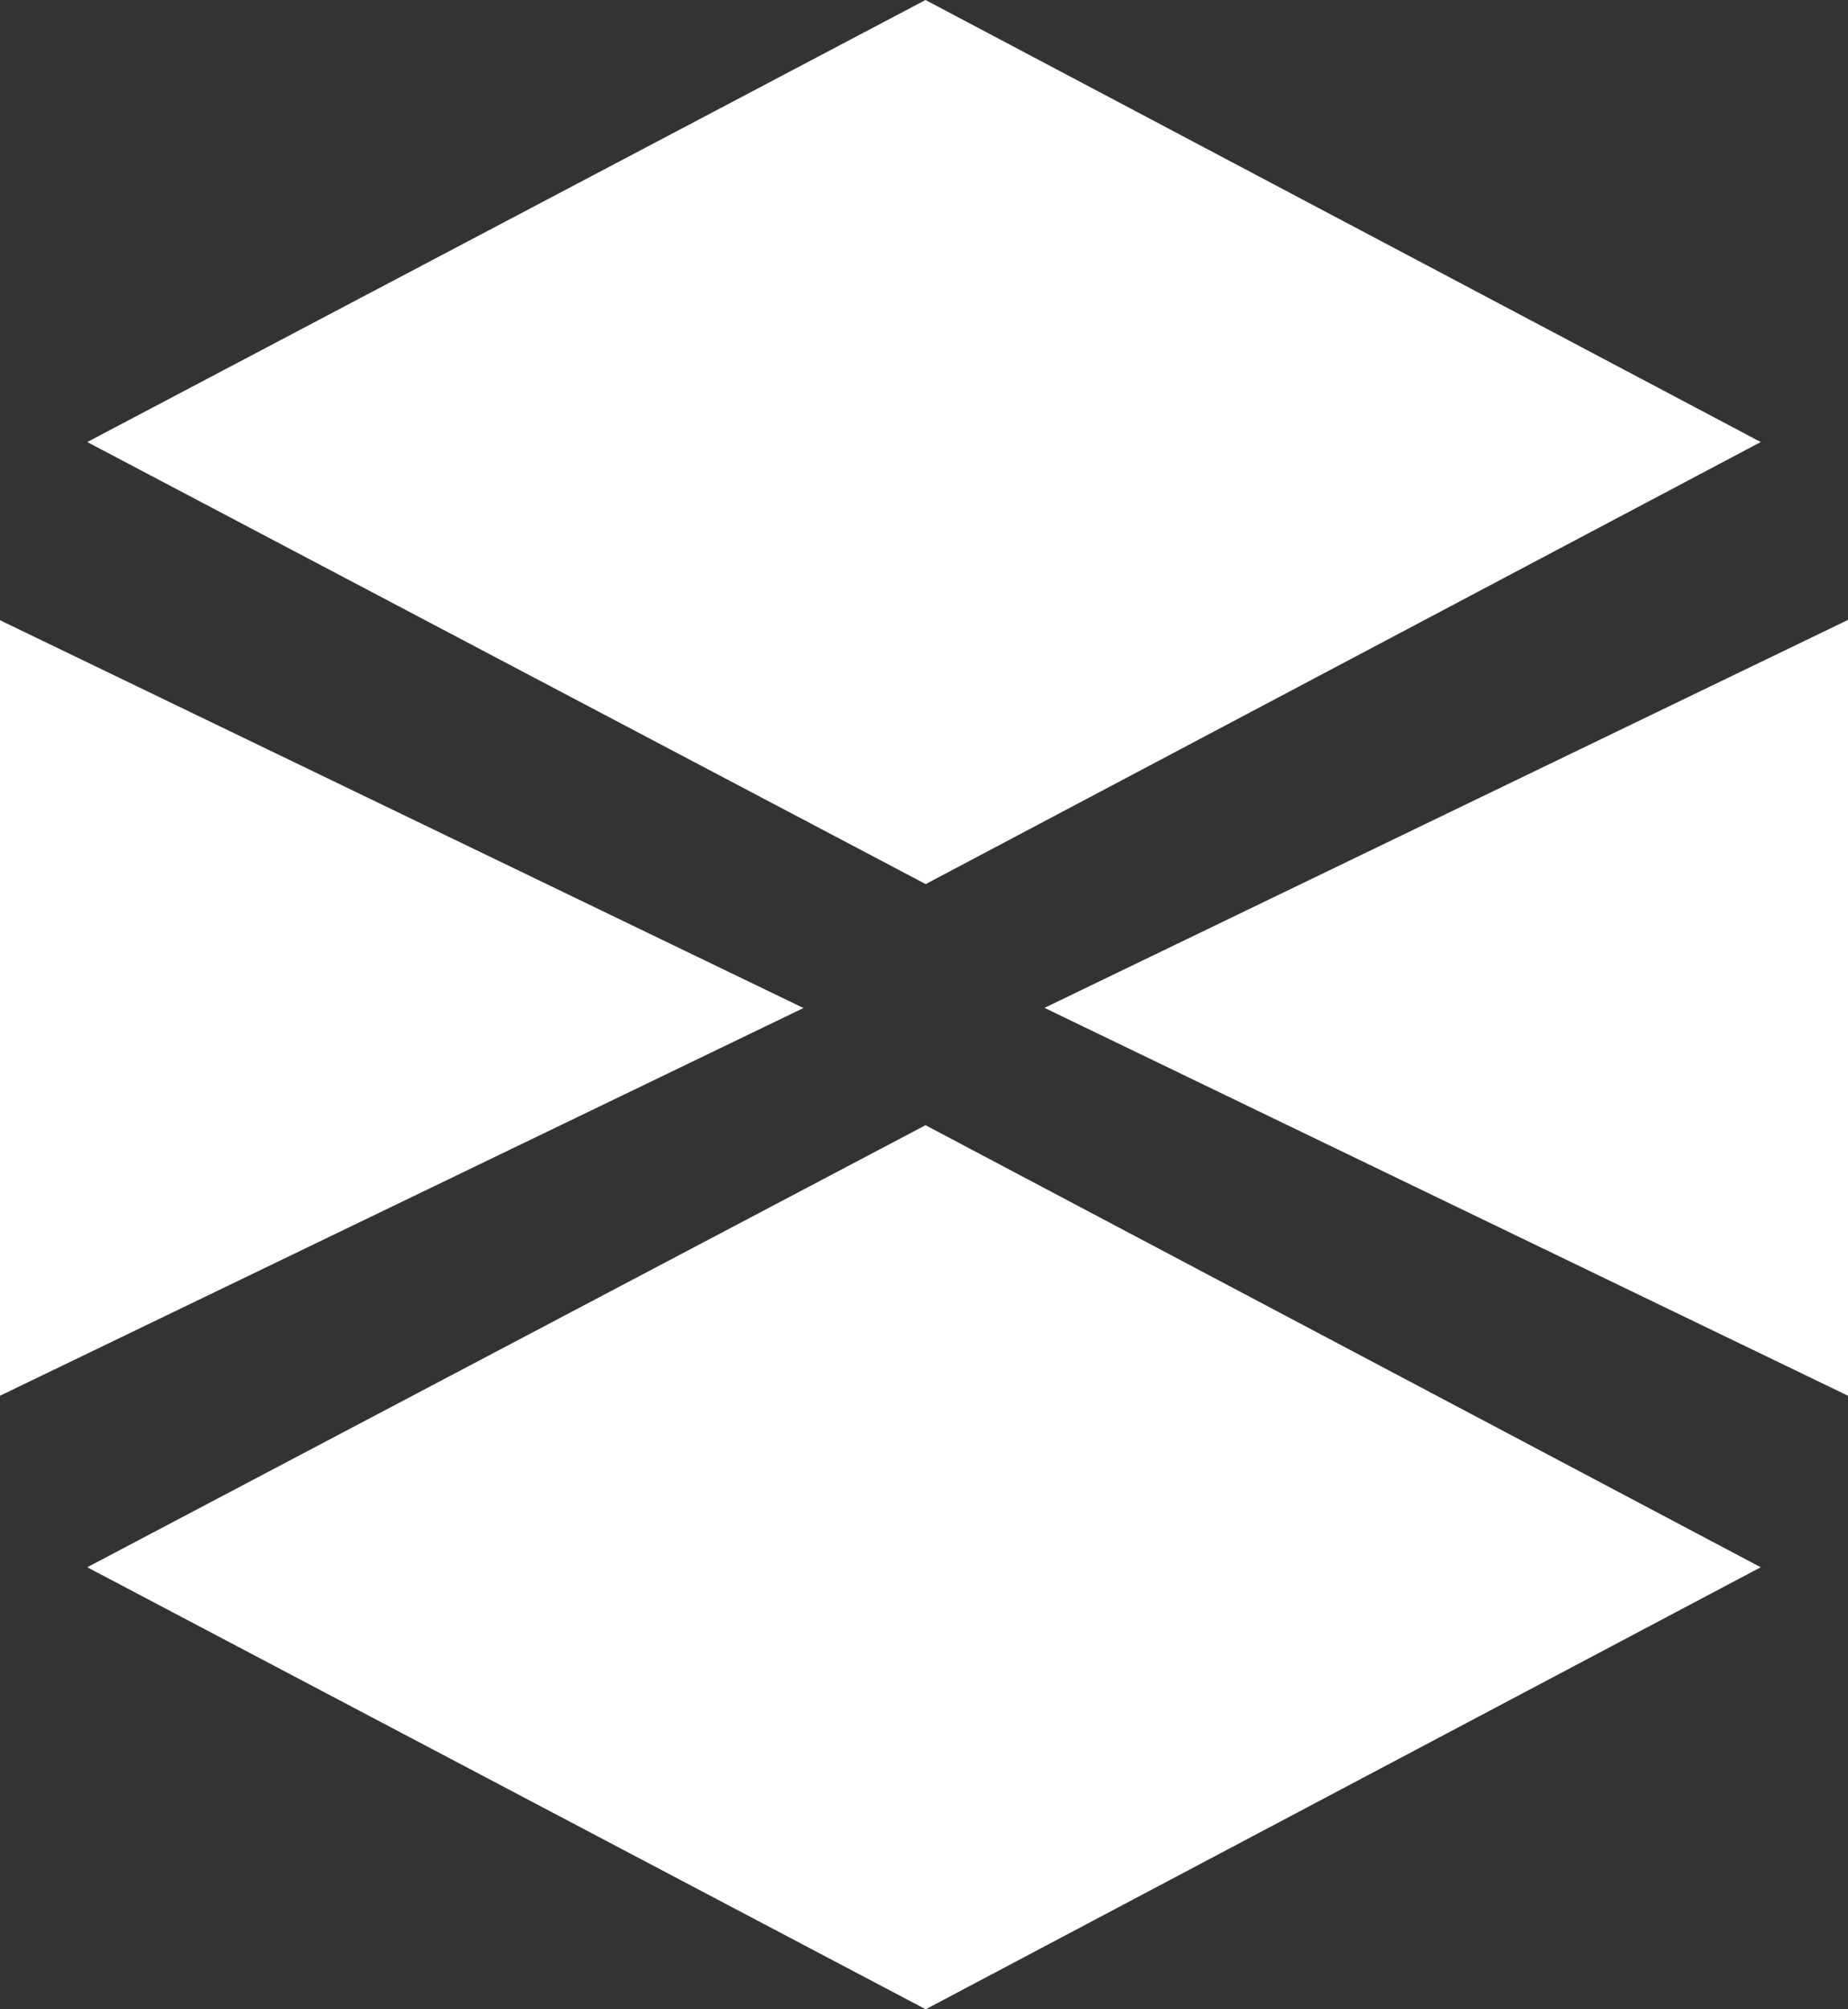 <?xml version="1.0" encoding="utf-8"?>
<!-- Generator: Adobe Illustrator 17.0.2, SVG Export Plug-In . SVG Version: 6.00 Build 0)  -->
<!DOCTYPE svg PUBLIC "-//W3C//DTD SVG 1.1//EN" "http://www.w3.org/Graphics/SVG/1.1/DTD/svg11.dtd">
<svg version="1.1" id="Layer_1" xmlns="http://www.w3.org/2000/svg" xmlns:xlink="http://www.w3.org/1999/xlink" x="0px" y="0px"
	 width="200px" height="217.391px" viewBox="-82 -84.196 200 217.391" enable-background="new -82 -84.196 200 217.391"
	 xml:space="preserve">
<rect x="-82" y="-84.196" width="200" height="217.391" fill="#333333" stroke="none"/>
<polygon fill="#FFFFFF" points="-82,-17.091 -82,66.813 4.957,24.865 "/>
<polygon fill="#FFFFFF" points="118,66.813 118,-17.126 31.043,24.848 "/>
<polygon fill="#FFFFFF" points="18.183,11.457 108.557,-36.37 18.165,-84.196 -72.557,-36.37 "/>
<polygon fill="#FFFFFF" points="18.183,133.196 108.557,85.37 18.165,37.543 -72.557,85.37 "/>
</svg>

